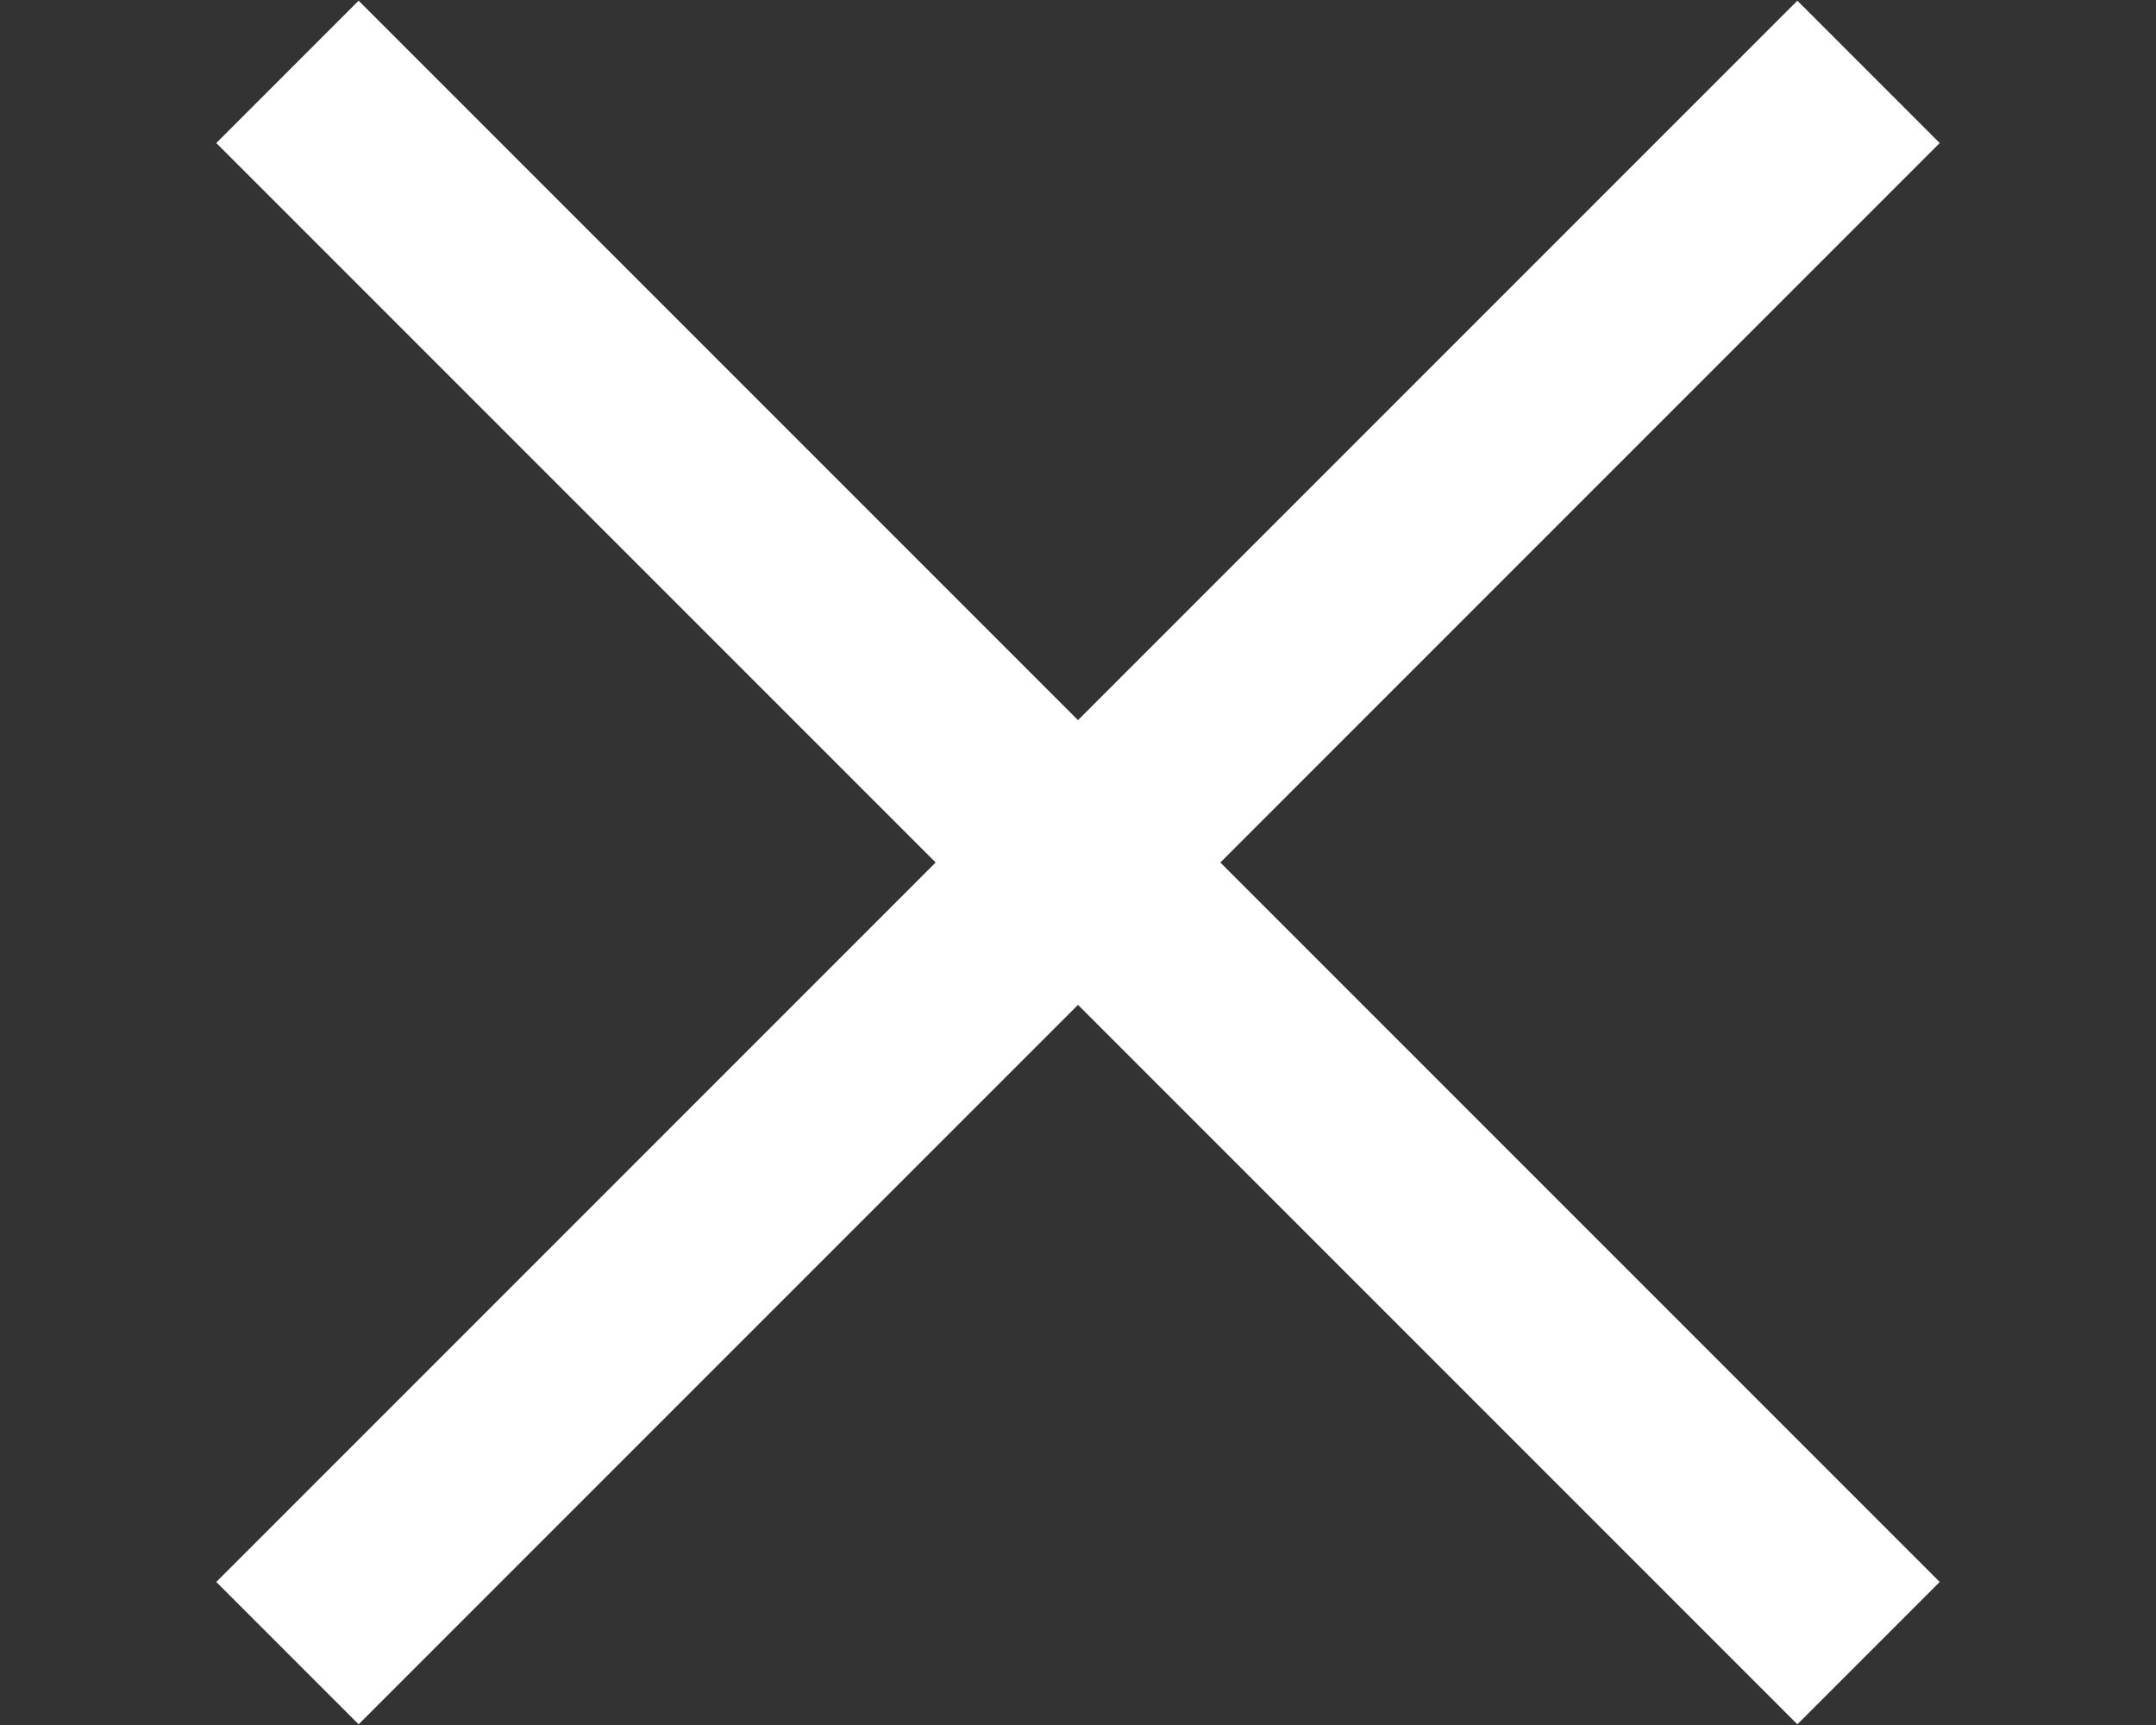 <?xml version="1.0" encoding="utf-8"?>
<!-- Generator: Adobe Illustrator 26.2.1, SVG Export Plug-In . SVG Version: 6.00 Build 0)  -->
<svg version="1.1" id="Livello_1" xmlns="http://www.w3.org/2000/svg" xmlns:xlink="http://www.w3.org/1999/xlink" x="0px" y="0px"
	 viewBox="0 0 30 24" style="enable-background:new 0 0 30 24;" xml:space="preserve">
<rect x="0" y="0" width="30" height="24" fill="#333333" stroke="none"/>
<style type="text/css">
	.st0{clip-path:url(#SVGID_00000063601098864610744880000004067289872374057663_);fill:none;stroke:#FFFFFF;stroke-width:2.801;}
</style>
<g>
	<defs>
		<rect id="SVGID_1_" x="3" y="0" width="24" height="24"/>
	</defs>
	<clipPath id="SVGID_00000036972322680547378250000002402855671316809875_">
		<use xlink:href="#SVGID_1_"  style="overflow:visible;"/>
	</clipPath>
	
		<line style="clip-path:url(#SVGID_00000036972322680547378250000002402855671316809875_);fill:none;stroke:#FFFFFF;stroke-width:2.801;" x1="4" y1="1" x2="26" y2="23"/>
	
		<line style="clip-path:url(#SVGID_00000036972322680547378250000002402855671316809875_);fill:none;stroke:#FFFFFF;stroke-width:2.801;" x1="26" y1="1" x2="4" y2="23"/>
</g>
</svg>
